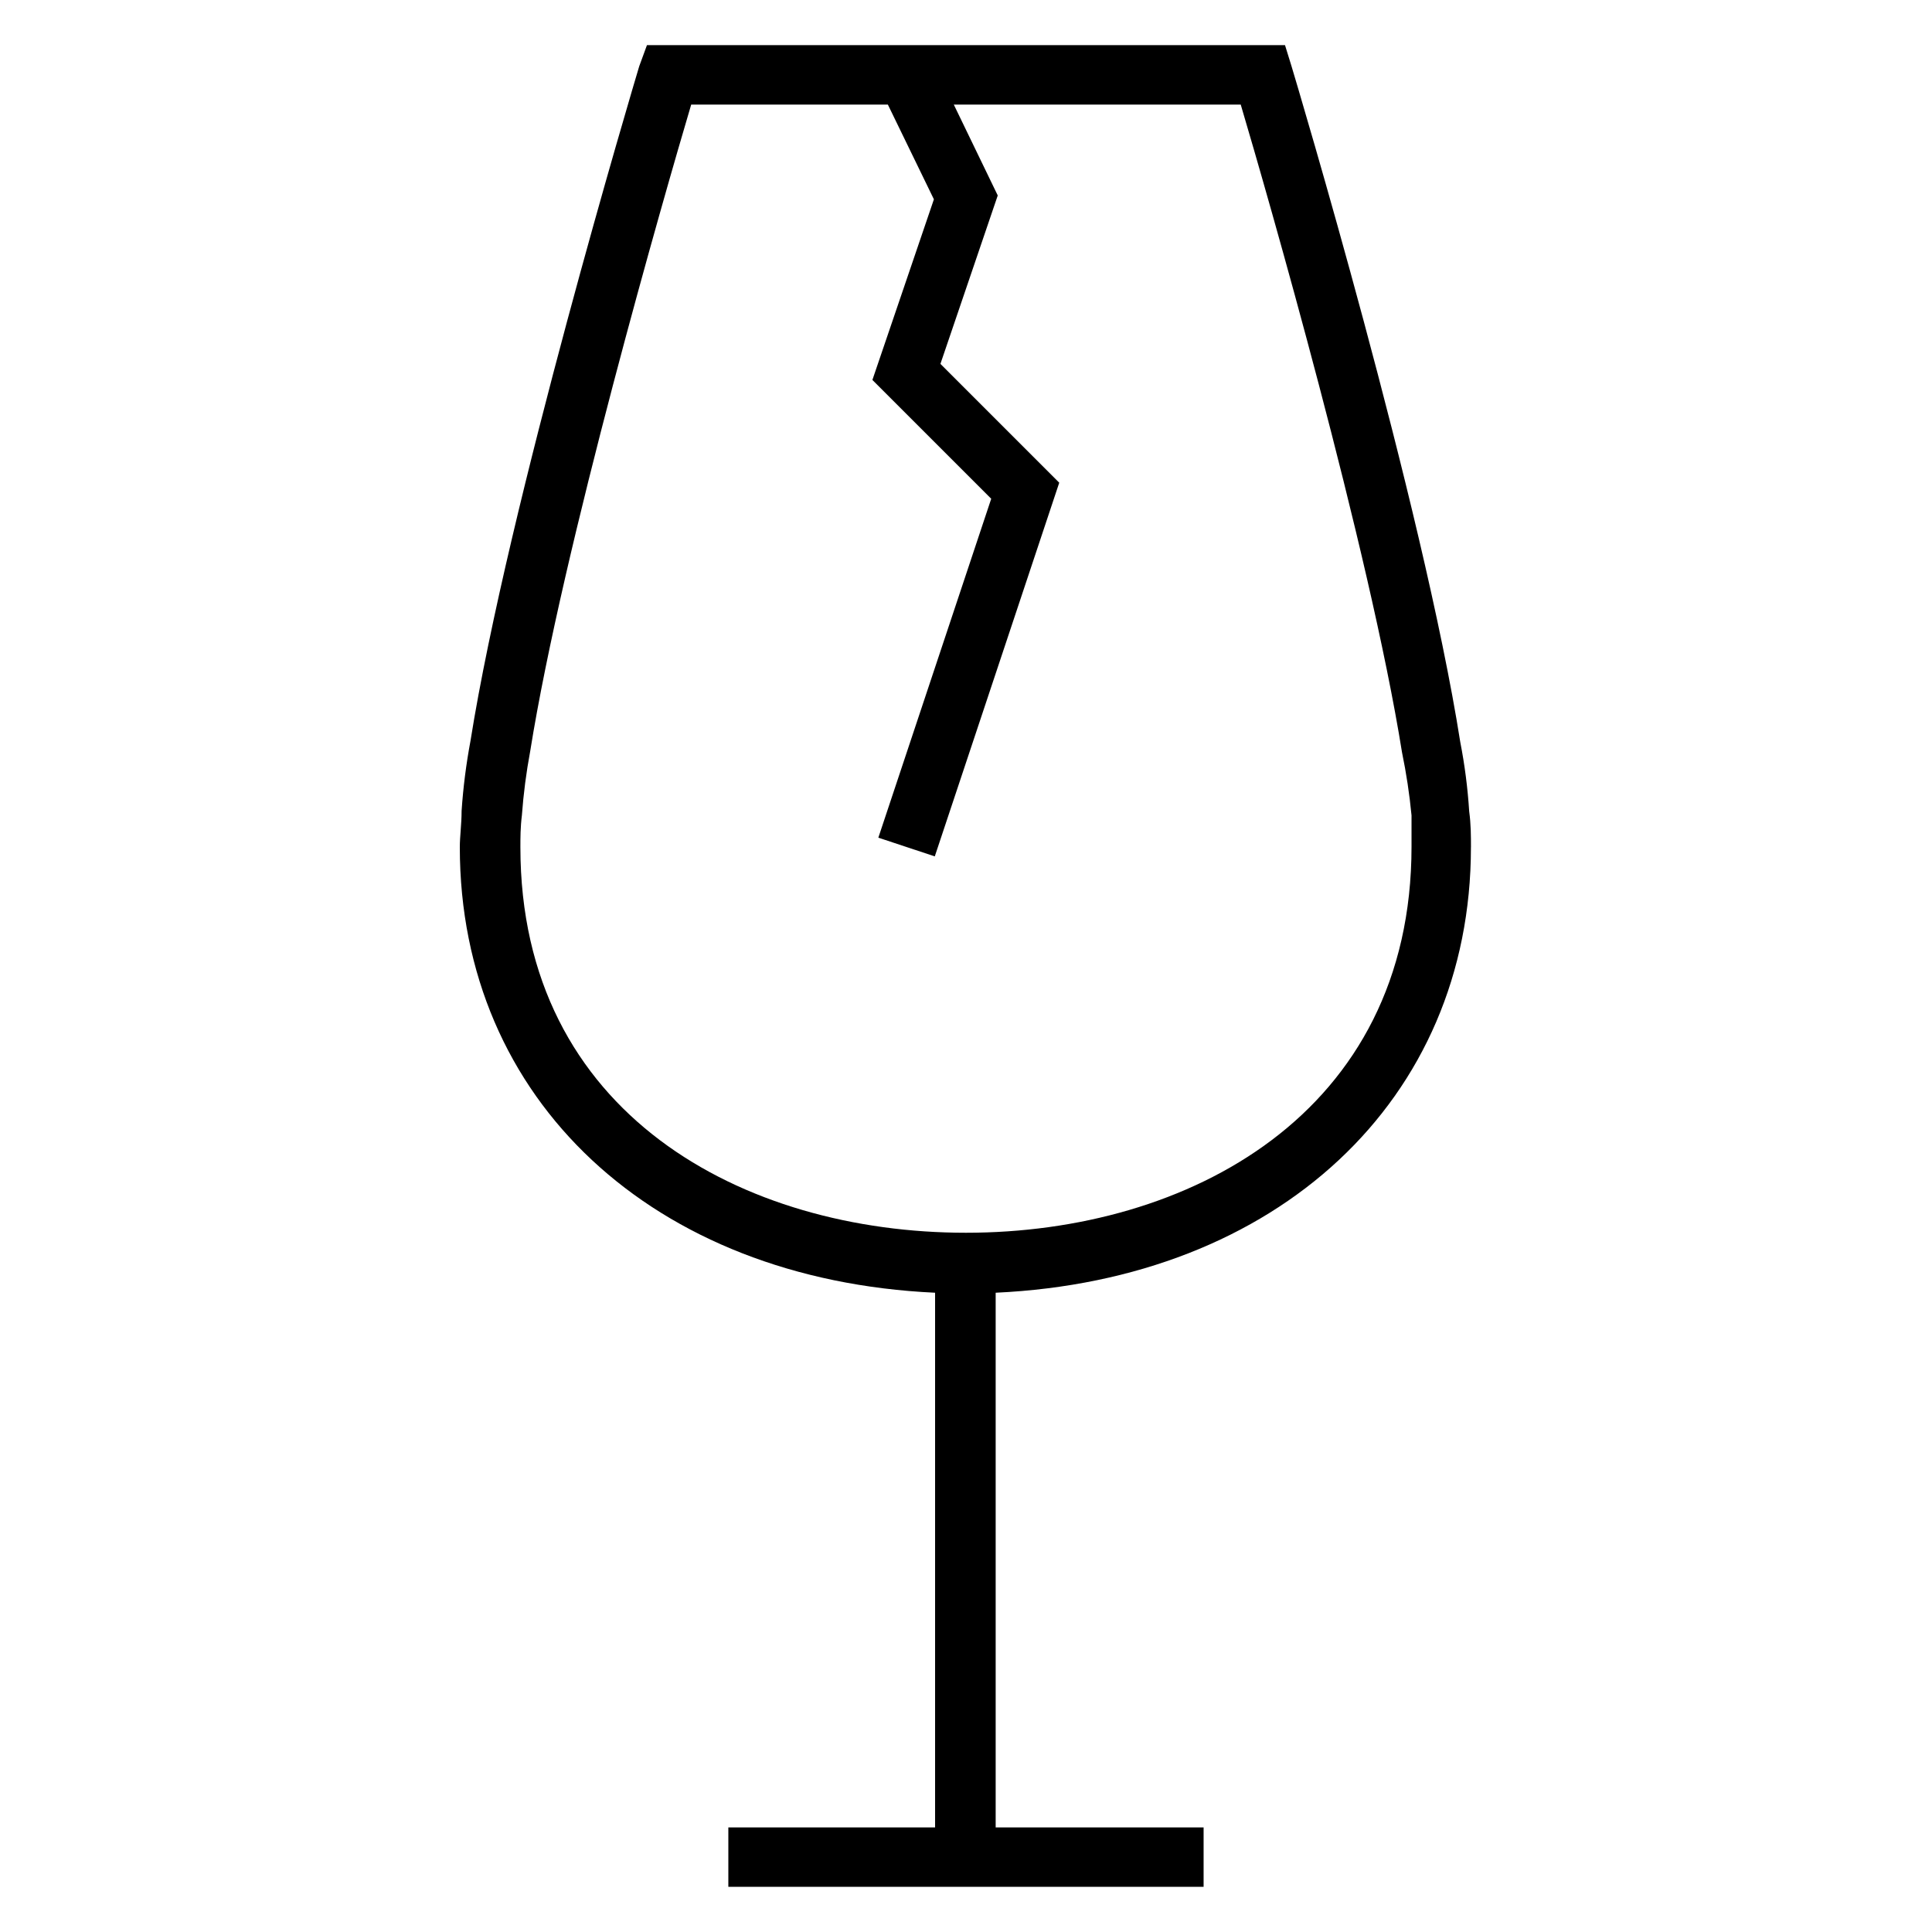<?xml version="1.0" encoding="UTF-8"?>
<!-- Uploaded to: SVG Repo, www.svgrepo.com, Generator: SVG Repo Mixer Tools -->
<svg fill="#000000" width="800px" height="800px" version="1.1" viewBox="144 144 512 512" xmlns="http://www.w3.org/2000/svg">
 <path d="m533.82 368.51c0-2.832 0-6.062-0.473-9.523v-0.004c-0.391-6.156-1.18-12.285-2.363-18.34-9.918-62.977-43.297-174.37-44.715-179.09l-1.73-5.59h-169.09l-2.047 5.59c-1.418 4.723-34.793 116.43-44.715 178.77-1.152 6.141-1.941 12.344-2.359 18.578 0 3.543-0.473 6.769-0.473 9.605 0 67.148 51.406 114.62 125.95 118.08v141.7h-54.789v15.742h125.95v-15.742h-55.105v-141.7c74.547-3.461 125.95-50.93 125.95-118.08zm-251.91 0c0-2.441 0-5.273 0.395-8.422v-0.004c0.418-5.703 1.152-11.379 2.203-17.004 8.582-53.766 35.66-147.76 42.668-171.37h52.113l12.203 25.113-16.297 47.863 31.488 31.488-29.914 89.816 14.957 4.961 32.984-99.031-31.488-31.488 15.191-44.633-11.652-24.09h76.043c7.008 23.617 34.086 117.61 42.746 171.69 1.141 5.516 1.98 11.086 2.519 16.688v8.266c0 70.848-59.277 102.34-118.08 102.34-58.801 0-118.08-31.328-118.08-102.18z"/>
</svg>